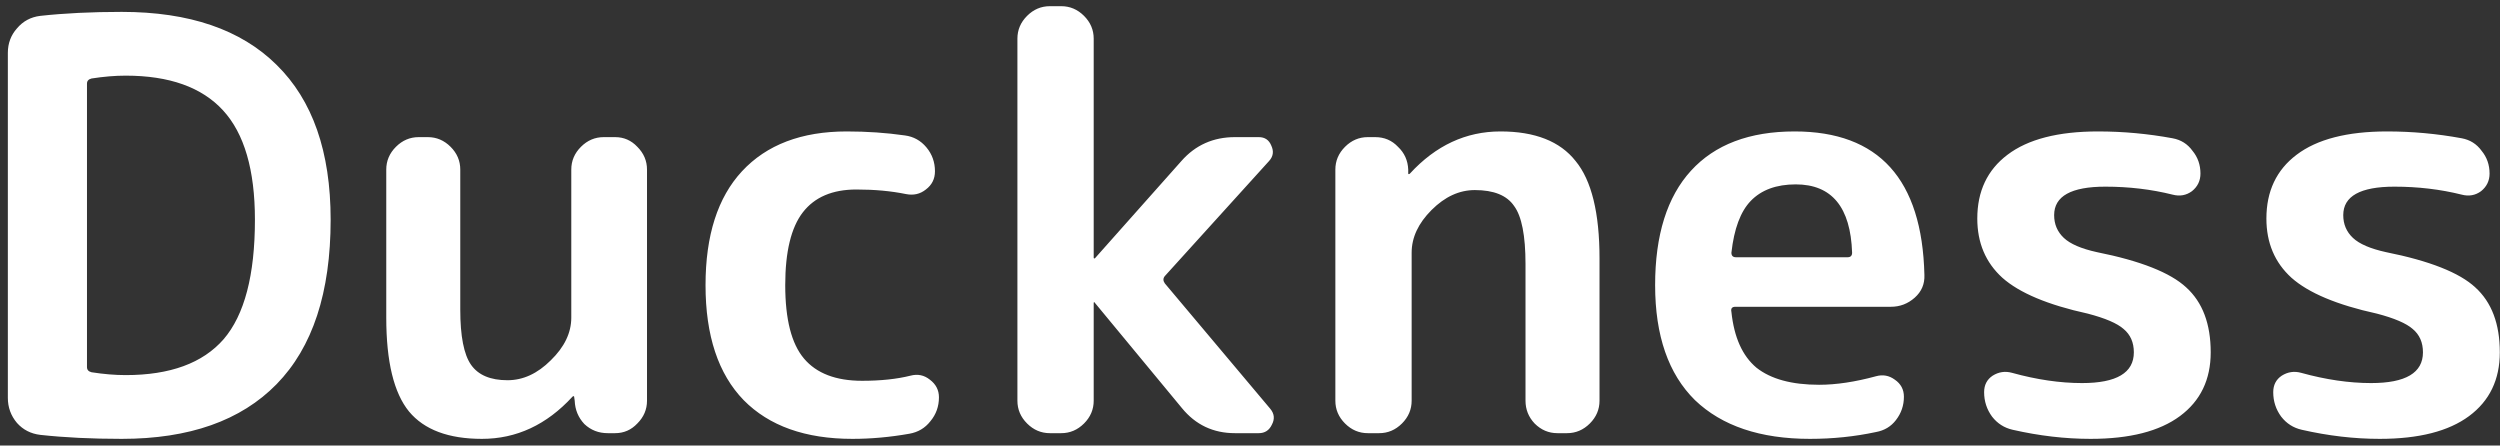 <svg width="202" height="36" viewBox="0 0 202 36" fill="none" xmlns="http://www.w3.org/2000/svg">
<rect x="0" y="0" width="202" height="36" fill="#333333" stroke="none"/>
<path d="M7.028 6.756V29.664C7.028 29.879 7.151 30.017 7.396 30.078C8.377 30.231 9.297 30.308 10.156 30.308C13.744 30.308 16.381 29.342 18.068 27.41C19.755 25.447 20.598 22.227 20.598 17.75C20.598 13.733 19.739 10.789 18.022 8.918C16.305 7.047 13.683 6.112 10.156 6.112C9.297 6.112 8.377 6.189 7.396 6.342C7.151 6.403 7.028 6.541 7.028 6.756ZM3.256 35.138C2.489 35.046 1.861 34.724 1.37 34.172C0.879 33.589 0.634 32.915 0.634 32.148V4.272C0.634 3.505 0.879 2.846 1.37 2.294C1.861 1.711 2.489 1.374 3.256 1.282C5.219 1.067 7.411 0.96 9.834 0.96C15.293 0.96 19.463 2.386 22.346 5.238C25.259 8.09 26.716 12.261 26.716 17.75C26.716 23.638 25.259 28.069 22.346 31.044C19.463 33.988 15.293 35.46 9.834 35.46C7.411 35.46 5.219 35.353 3.256 35.138ZM38.938 35.46C36.239 35.46 34.276 34.724 33.05 33.252C31.823 31.749 31.21 29.219 31.21 25.662V13.702C31.21 12.997 31.47 12.383 31.992 11.862C32.513 11.341 33.126 11.08 33.832 11.08H34.568C35.273 11.08 35.886 11.341 36.408 11.862C36.929 12.383 37.19 12.997 37.19 13.702V25.018C37.19 27.165 37.481 28.652 38.064 29.48C38.646 30.308 39.628 30.722 41.008 30.722C42.265 30.722 43.43 30.185 44.504 29.112C45.608 28.039 46.16 26.889 46.16 25.662V13.702C46.16 12.997 46.42 12.383 46.942 11.862C47.463 11.341 48.076 11.08 48.782 11.08H49.702C50.407 11.08 51.005 11.341 51.496 11.862C52.017 12.383 52.278 12.997 52.278 13.702V32.378C52.278 33.083 52.017 33.697 51.496 34.218C51.005 34.739 50.407 35 49.702 35H49.104C48.368 35 47.739 34.755 47.218 34.264C46.727 33.743 46.466 33.114 46.436 32.378L46.39 32.056C46.39 32.025 46.374 32.01 46.344 32.01C46.313 32.01 46.282 32.025 46.252 32.056C44.166 34.325 41.728 35.46 38.938 35.46ZM68.875 35.46C65.073 35.46 62.144 34.417 60.089 32.332C58.035 30.216 57.007 27.119 57.007 23.04C57.007 19.023 57.989 15.956 59.951 13.84C61.945 11.693 64.766 10.62 68.415 10.62C70.041 10.62 71.605 10.727 73.107 10.942C73.813 11.034 74.395 11.356 74.855 11.908C75.315 12.46 75.545 13.104 75.545 13.84C75.545 14.453 75.3 14.944 74.809 15.312C74.349 15.68 73.813 15.803 73.199 15.68C72.003 15.435 70.669 15.312 69.197 15.312C67.265 15.312 65.824 15.925 64.873 17.152C63.923 18.379 63.447 20.341 63.447 23.04C63.447 25.8 63.953 27.778 64.965 28.974C65.977 30.17 67.541 30.768 69.657 30.768C71.16 30.768 72.463 30.63 73.567 30.354C74.15 30.201 74.671 30.308 75.131 30.676C75.622 31.044 75.867 31.519 75.867 32.102C75.867 32.838 75.637 33.482 75.177 34.034C74.748 34.586 74.181 34.923 73.475 35.046C71.911 35.322 70.378 35.46 68.875 35.46ZM84.829 35C84.123 35 83.51 34.739 82.989 34.218C82.467 33.697 82.207 33.083 82.207 32.378V3.122C82.207 2.417 82.467 1.803 82.989 1.282C83.51 0.761 84.123 0.5 84.829 0.5H85.749C86.454 0.5 87.067 0.761 87.589 1.282C88.11 1.803 88.371 2.417 88.371 3.122V20.832C88.371 20.863 88.386 20.878 88.417 20.878H88.463L95.455 13.012C96.589 11.724 98.031 11.08 99.779 11.08H101.711C102.201 11.08 102.539 11.31 102.723 11.77C102.937 12.23 102.876 12.644 102.539 13.012L94.121 22.304C93.967 22.488 93.967 22.687 94.121 22.902L102.631 33.022C102.968 33.421 103.014 33.85 102.769 34.31C102.554 34.77 102.201 35 101.711 35H99.779C98.031 35 96.605 34.325 95.501 32.976L88.463 24.466C88.463 24.435 88.447 24.42 88.417 24.42C88.386 24.42 88.371 24.435 88.371 24.466V32.378C88.371 33.083 88.11 33.697 87.589 34.218C87.067 34.739 86.454 35 85.749 35H84.829ZM110.519 35C109.813 35 109.2 34.739 108.679 34.218C108.157 33.697 107.897 33.083 107.897 32.378V13.702C107.897 12.997 108.157 12.383 108.679 11.862C109.2 11.341 109.813 11.08 110.519 11.08H111.117C111.853 11.08 112.466 11.341 112.957 11.862C113.478 12.353 113.754 12.966 113.785 13.702V14.024C113.785 14.055 113.8 14.07 113.831 14.07C113.861 14.07 113.892 14.055 113.923 14.024C116.008 11.755 118.446 10.62 121.237 10.62C124.027 10.62 126.051 11.417 127.309 13.012C128.597 14.576 129.241 17.198 129.241 20.878V32.378C129.241 33.083 128.98 33.697 128.459 34.218C127.937 34.739 127.324 35 126.619 35H125.837C125.131 35 124.518 34.739 123.997 34.218C123.506 33.697 123.261 33.083 123.261 32.378V21.338C123.261 19.038 122.954 17.474 122.341 16.646C121.758 15.787 120.7 15.358 119.167 15.358C117.909 15.358 116.744 15.895 115.671 16.968C114.597 18.041 114.061 19.191 114.061 20.418V32.378C114.061 33.083 113.8 33.697 113.279 34.218C112.757 34.739 112.144 35 111.439 35H110.519ZM145.096 14.898C143.532 14.898 142.321 15.343 141.462 16.232C140.634 17.091 140.113 18.486 139.898 20.418C139.898 20.663 140.021 20.786 140.266 20.786H149.282C149.527 20.786 149.65 20.663 149.65 20.418C149.527 16.738 148.009 14.898 145.096 14.898ZM146.246 35.46C142.229 35.46 139.131 34.417 136.954 32.332C134.807 30.216 133.734 27.119 133.734 23.04C133.734 18.992 134.7 15.91 136.632 13.794C138.564 11.678 141.355 10.62 145.004 10.62C151.812 10.62 155.308 14.484 155.492 22.212C155.523 22.948 155.262 23.561 154.71 24.052C154.158 24.543 153.514 24.788 152.778 24.788H140.22C139.944 24.788 139.837 24.926 139.898 25.202C140.113 27.257 140.787 28.759 141.922 29.71C143.087 30.63 144.774 31.09 146.982 31.09C148.362 31.09 149.895 30.86 151.582 30.4C152.134 30.247 152.64 30.339 153.1 30.676C153.591 31.013 153.836 31.473 153.836 32.056C153.836 32.761 153.621 33.39 153.192 33.942C152.793 34.463 152.257 34.785 151.582 34.908C149.865 35.276 148.086 35.46 146.246 35.46ZM168.689 25.34C165.469 24.635 163.169 23.669 161.789 22.442C160.44 21.215 159.765 19.621 159.765 17.658C159.765 15.45 160.578 13.733 162.203 12.506C163.859 11.249 166.297 10.62 169.517 10.62C171.541 10.62 173.55 10.804 175.543 11.172C176.218 11.295 176.755 11.632 177.153 12.184C177.583 12.705 177.797 13.319 177.797 14.024C177.797 14.607 177.567 15.082 177.107 15.45C176.647 15.787 176.126 15.879 175.543 15.726C173.826 15.297 172.017 15.082 170.115 15.082C167.355 15.082 165.975 15.849 165.975 17.382C165.975 18.118 166.236 18.731 166.757 19.222C167.279 19.713 168.168 20.096 169.425 20.372C172.952 21.077 175.359 22.028 176.647 23.224C177.966 24.42 178.625 26.168 178.625 28.468C178.625 30.676 177.797 32.393 176.141 33.62C174.485 34.847 172.078 35.46 168.919 35.46C166.865 35.46 164.764 35.215 162.617 34.724C161.943 34.571 161.391 34.218 160.961 33.666C160.532 33.083 160.317 32.424 160.317 31.688C160.317 31.105 160.547 30.661 161.007 30.354C161.498 30.047 162.019 29.971 162.571 30.124C164.565 30.676 166.451 30.952 168.229 30.952C171.02 30.952 172.415 30.124 172.415 28.468C172.415 27.671 172.139 27.042 171.587 26.582C171.066 26.122 170.1 25.708 168.689 25.34ZM192.049 25.34C188.829 24.635 186.529 23.669 185.149 22.442C183.799 21.215 183.125 19.621 183.125 17.658C183.125 15.45 183.937 13.733 185.563 12.506C187.219 11.249 189.657 10.62 192.877 10.62C194.901 10.62 196.909 10.804 198.903 11.172C199.577 11.295 200.114 11.632 200.513 12.184C200.942 12.705 201.157 13.319 201.157 14.024C201.157 14.607 200.927 15.082 200.467 15.45C200.007 15.787 199.485 15.879 198.903 15.726C197.185 15.297 195.376 15.082 193.475 15.082C190.715 15.082 189.335 15.849 189.335 17.382C189.335 18.118 189.595 18.731 190.117 19.222C190.638 19.713 191.527 20.096 192.785 20.372C196.311 21.077 198.719 22.028 200.007 23.224C201.325 24.42 201.985 26.168 201.985 28.468C201.985 30.676 201.157 32.393 199.501 33.62C197.845 34.847 195.437 35.46 192.279 35.46C190.224 35.46 188.123 35.215 185.977 34.724C185.302 34.571 184.75 34.218 184.321 33.666C183.891 33.083 183.677 32.424 183.677 31.688C183.677 31.105 183.907 30.661 184.367 30.354C184.857 30.047 185.379 29.971 185.931 30.124C187.924 30.676 189.81 30.952 191.589 30.952C194.379 30.952 195.775 30.124 195.775 28.468C195.775 27.671 195.499 27.042 194.947 26.582C194.425 26.122 193.459 25.708 192.049 25.34Z" fill="white"/>
</svg>

